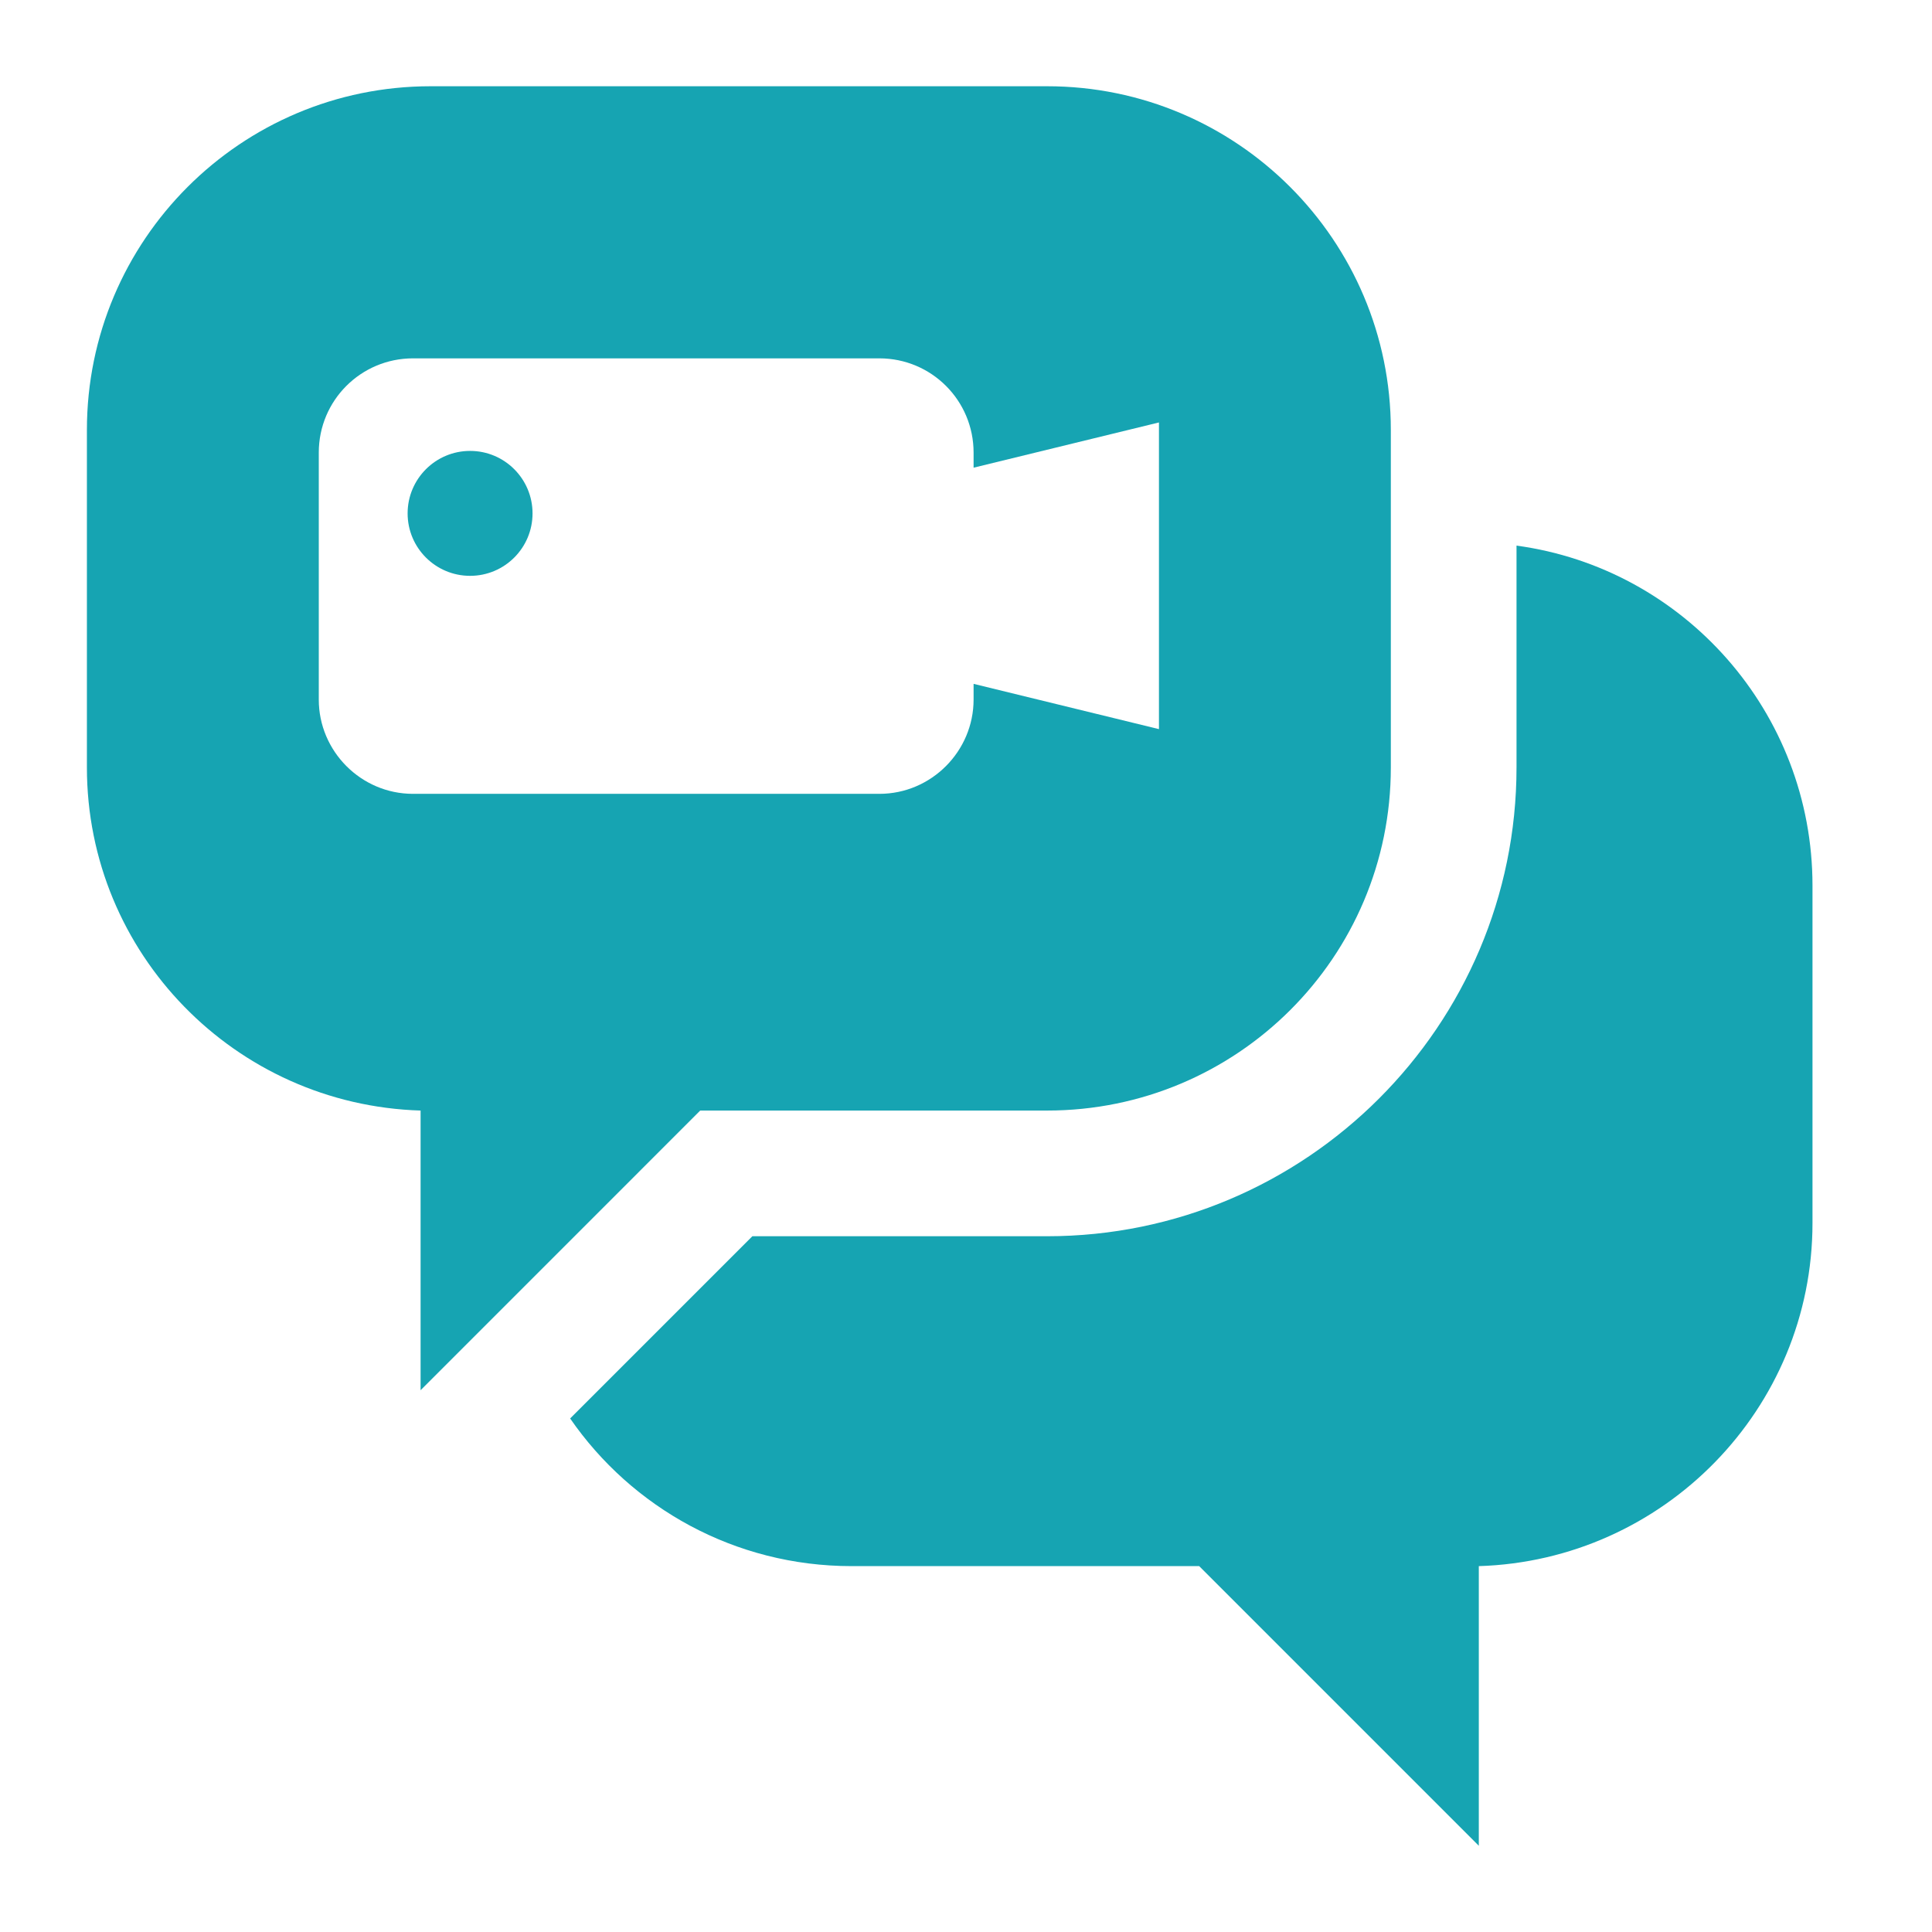 <svg width="56" height="56" viewBox="0 0 56 56" fill="none" xmlns="http://www.w3.org/2000/svg">
<path d="M52.536 25.669V35.45C52.536 40.842 48.219 45.231 42.864 45.395V53.501L34.759 45.395H24.686C21.298 45.395 18.311 43.701 16.526 41.115L21.808 35.833H30.351C37.855 35.833 43.957 29.73 43.957 22.244V15.815C48.802 16.47 52.536 20.641 52.536 25.669Z" fill="#16A4B2"/>
<path d="M30.351 2.5H12.482C6.981 2.5 2.519 6.963 2.519 12.463V22.245C2.519 27.636 6.817 32.026 12.191 32.19V40.296L20.296 32.19H30.351C35.852 32.19 40.314 27.746 40.314 22.245V12.463C40.314 6.963 35.852 2.5 30.351 2.5ZM33.593 21.134L28.22 19.822V20.278C28.22 21.771 26.999 23.01 25.488 23.01H11.972C10.46 23.01 9.24 21.771 9.24 20.278V13.119C9.24 11.607 10.46 10.387 11.972 10.387H25.488C26.999 10.387 28.22 11.607 28.22 13.119V13.556L33.593 12.245V21.134Z" fill="#16A4B2"/>
<path d="M13.626 16.691C14.626 16.691 15.436 15.881 15.436 14.881C15.436 13.881 14.626 13.07 13.626 13.07C12.626 13.07 11.815 13.881 11.815 14.881C11.815 15.881 12.626 16.691 13.626 16.691Z" fill="#16A4B2"/>
</svg>
